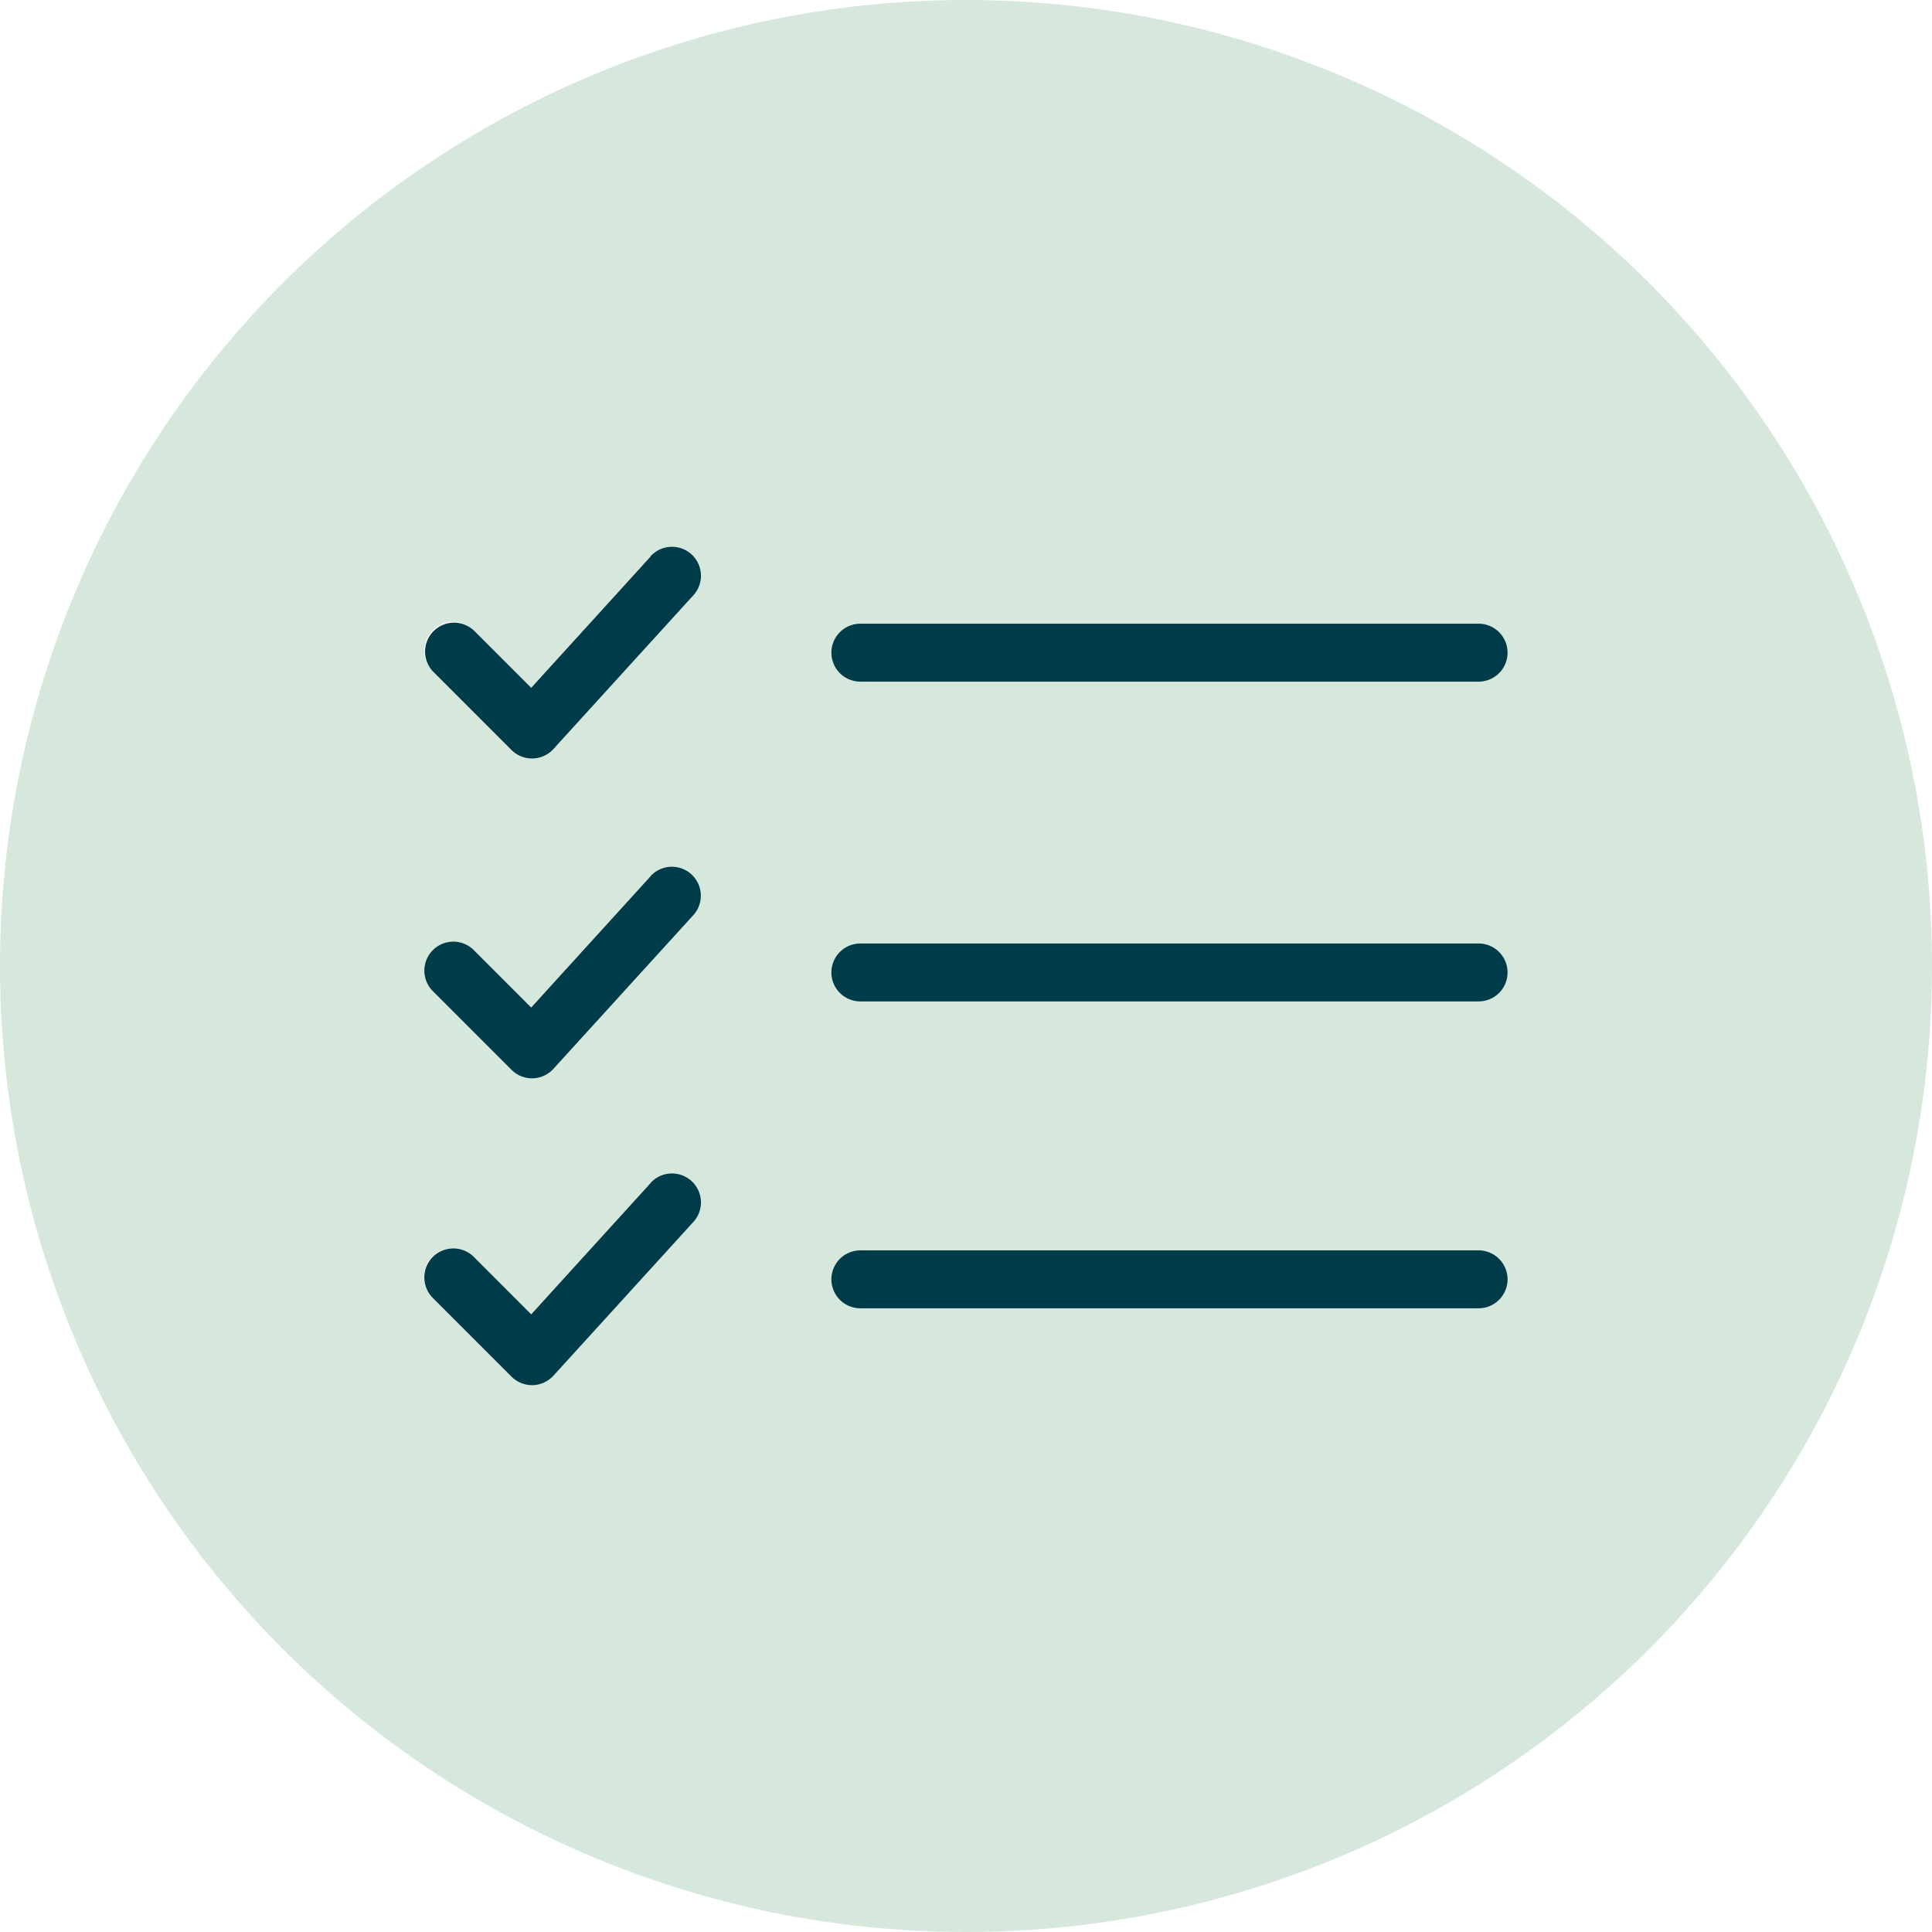<?xml version="1.0" encoding="utf-8"?>
<svg xmlns="http://www.w3.org/2000/svg" viewBox="0 0 50 50">
  <defs>
    <style>.cls-1{fill:#cbe2d2;isolation:isolate;opacity:0.8;}.cls-2{fill:#003b49;}</style>
  </defs>
  <g id="Layer_2" data-name="Layer 2">
    <g id="Layer_2-2" data-name="Layer 2">
      <path class="cls-1" d="M25,0A25,25,0,1,0,50,25,25,25,0,0,0,25,0ZM17.948,31.625,14.327,35.6a.753.753,0,0,1-.537.245h-.018a.75.75,0,0,1-.53-.22L11.2,33.59a.75.75,0,1,1,1.061-1.06l1.482,1.482,3.092-3.4a.75.75,0,1,1,1.109,1.01Zm0-7.941-3.621,3.978a.753.753,0,0,1-.537.245h-.018a.75.75,0,0,1-.53-.22L11.2,25.649a.75.75,0,0,1,1.061-1.061l1.482,1.483,3.092-3.4a.75.75,0,0,1,1.109,1.01Zm0-8.277-3.621,3.978a.749.749,0,0,1-.537.245h-.018a.754.754,0,0,1-.53-.219L11.2,17.373a.75.75,0,0,1,1.061-1.061l1.482,1.482,3.092-3.4a.75.75,0,1,1,1.109,1.01ZM38.266,33.859h-16a.75.75,0,0,1,0-1.5h16a.75.75,0,0,1,0,1.5Zm0-7.942h-16a.75.75,0,0,1,0-1.5h16a.75.75,0,0,1,0,1.5Zm0-8.276h-16a.75.75,0,0,1,0-1.5h16a.75.75,0,0,1,0,1.5Z"/>
      <path class="cls-2" d="M16.839,14.4l-3.092,3.4-1.482-1.482A.75.75,0,0,0,11.2,17.373l2.038,2.038a.754.754,0,0,0,.53.219h.018a.749.749,0,0,0,.537-.245l3.621-3.978a.75.75,0,1,0-1.109-1.01Z"/>
      <path class="cls-2" d="M38.266,16.141h-16a.75.75,0,0,0,0,1.5h16a.75.75,0,0,0,0-1.5Z"/>
      <path class="cls-2" d="M16.839,22.674l-3.092,3.4-1.482-1.483A.75.75,0,0,0,11.2,25.649l2.038,2.038a.75.75,0,0,0,.53.22h.018a.753.753,0,0,0,.537-.245l3.621-3.978a.75.75,0,0,0-1.109-1.01Z"/>
      <path class="cls-2" d="M38.266,24.417h-16a.75.75,0,0,0,0,1.5h16a.75.75,0,0,0,0-1.5Z"/>
      <path class="cls-2" d="M16.839,30.615l-3.092,3.4L12.265,32.53A.75.75,0,1,0,11.2,33.59l2.038,2.038a.75.75,0,0,0,.53.22h.018a.753.753,0,0,0,.537-.245l3.621-3.978a.75.75,0,1,0-1.109-1.01Z"/>
      <path class="cls-2" d="M38.266,32.359h-16a.75.75,0,0,0,0,1.5h16a.75.75,0,0,0,0-1.5Z"/>
    </g>
  </g>
</svg>